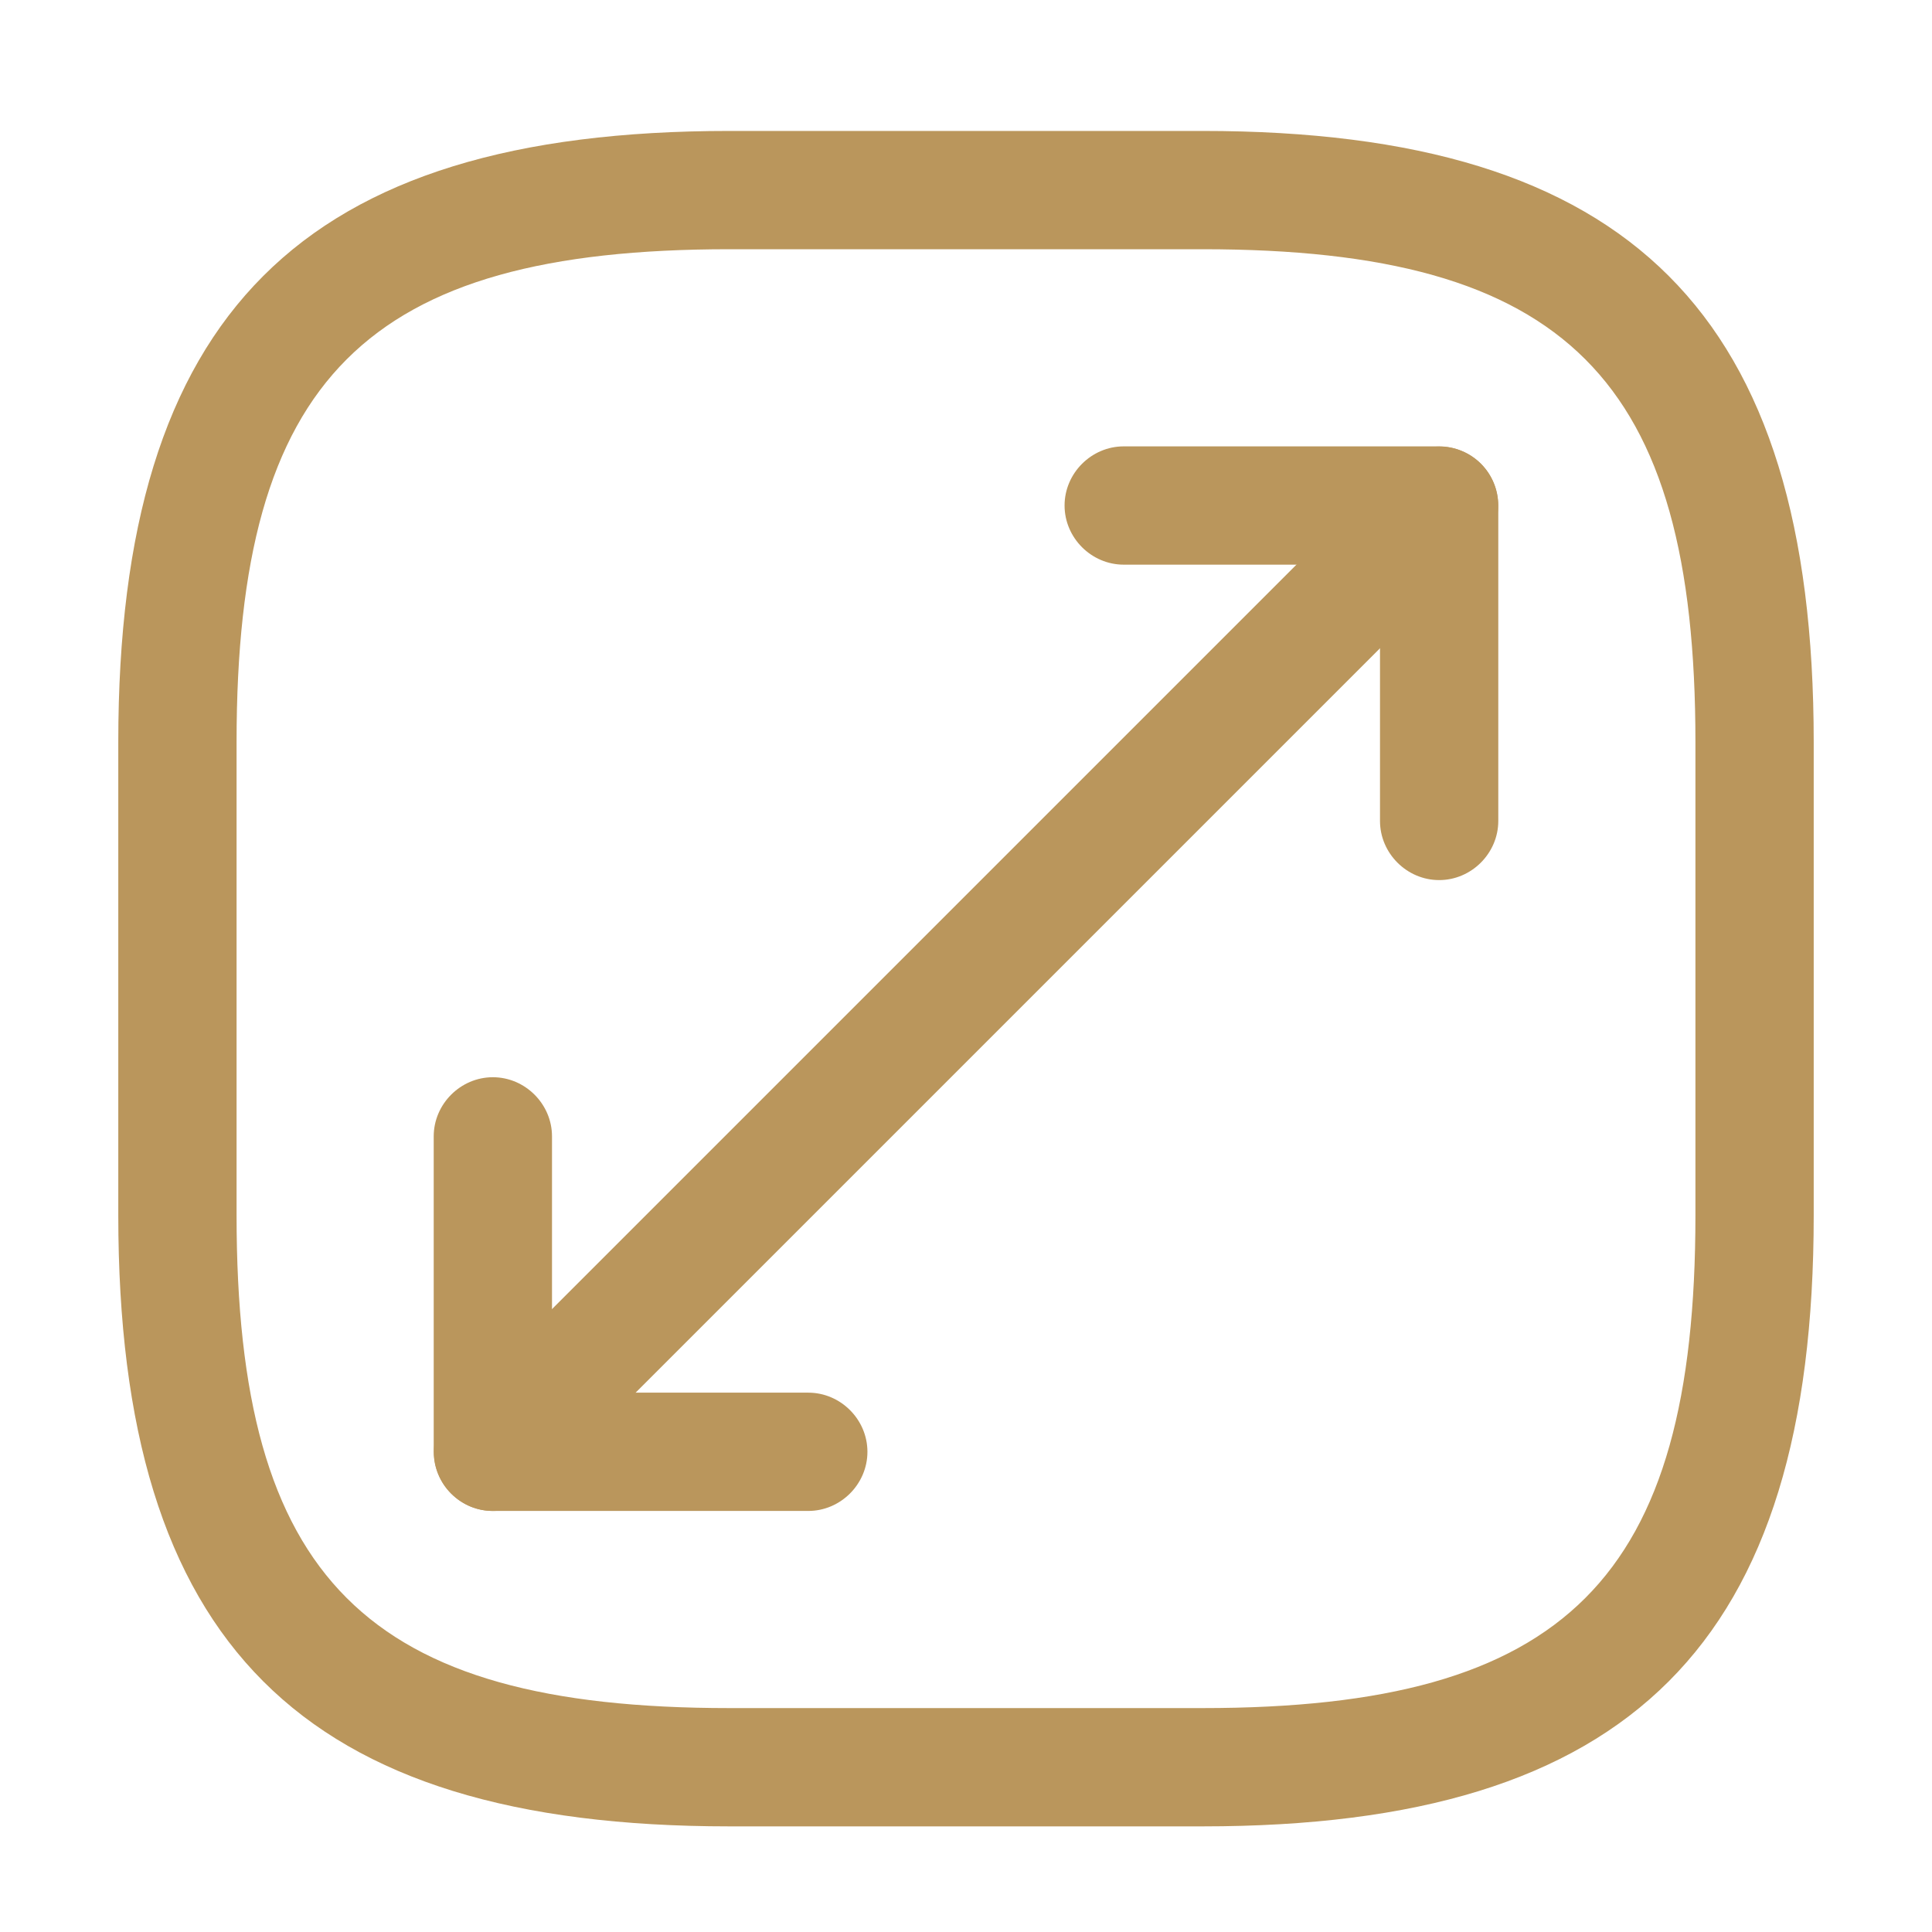 <?xml version="1.0" encoding="UTF-8"?>
<svg xmlns="http://www.w3.org/2000/svg" width="49" height="49" viewBox="0 0 49 49" fill="none">
  <path d="M30.5 46.321H18.5C7.64 46.321 3 41.681 3 30.821V18.821C3 7.961 7.64 3.321 18.5 3.321H30.5C41.36 3.321 46 7.961 46 18.821V30.821C46 41.681 41.36 46.321 30.5 46.321ZM18.5 6.321C9.28 6.321 6 9.601 6 18.821V30.821C6 40.041 9.28 43.321 18.5 43.321H30.5C39.72 43.321 43 40.041 43 30.821V18.821C43 9.601 39.72 6.321 30.5 6.321H18.5Z" fill="#BA965C"></path>
  <path d="M12.501 38.321C12.121 38.321 11.741 38.181 11.441 37.881C10.861 37.301 10.861 36.341 11.441 35.761L35.441 11.761C36.021 11.181 36.981 11.181 37.561 11.761C38.141 12.341 38.141 13.301 37.561 13.881L13.561 37.881C13.261 38.181 12.881 38.321 12.501 38.321Z" fill="#BA965C"></path>
  <path d="M36.5 22.321C35.68 22.321 35 21.641 35 20.821V14.321H28.5C27.68 14.321 27 13.641 27 12.821C27 12.001 27.68 11.321 28.5 11.321H36.5C37.32 11.321 38 12.001 38 12.821V20.821C38 21.641 37.32 22.321 36.5 22.321Z" fill="#BA965C"></path>
  <path d="M20.5 38.321H12.5C11.68 38.321 11 37.641 11 36.821V28.821C11 28.001 11.68 27.321 12.5 27.321C13.32 27.321 14 28.001 14 28.821V35.321H20.5C21.32 35.321 22 36.001 22 36.821C22 37.641 21.32 38.321 20.5 38.321Z" fill="#BA965C"></path>
</svg>
